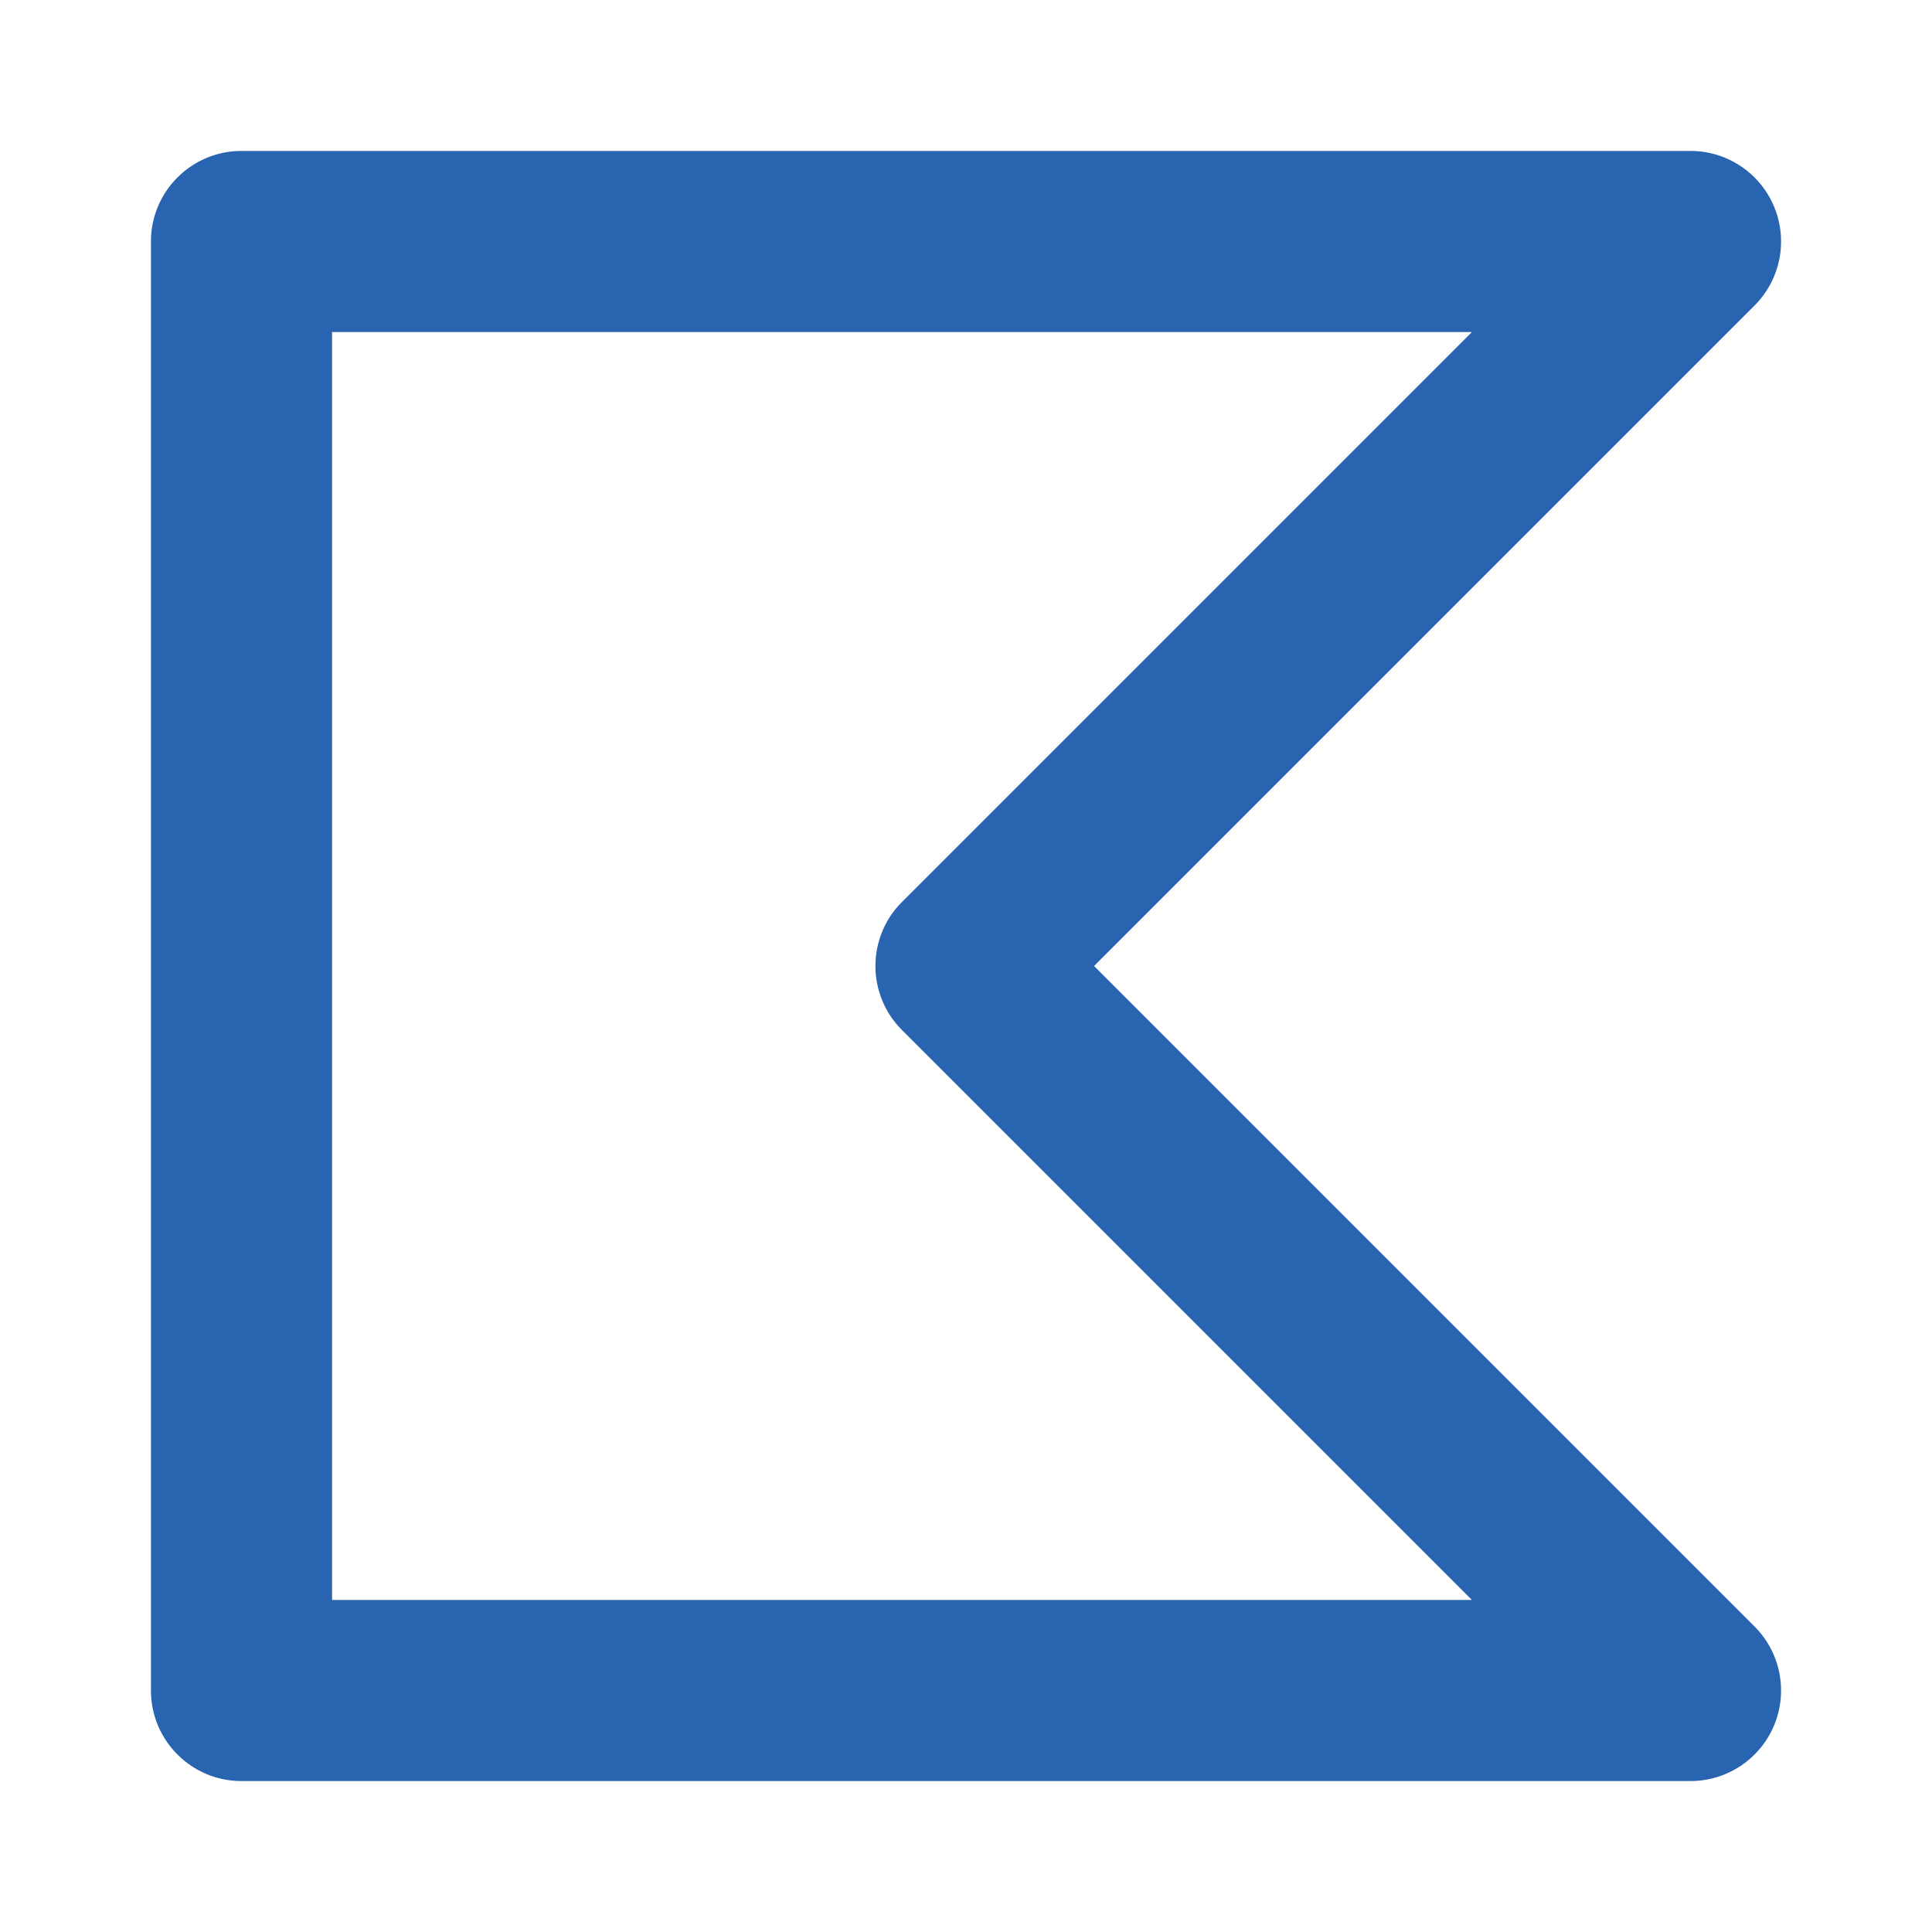 <svg width="48" height="48" viewBox="0 0 48 48" fill="none" xmlns="http://www.w3.org/2000/svg">
<path fill-rule="evenodd" clip-rule="evenodd" d="M3.75 6C3.75 4.757 4.757 3.75 6 3.75H42C42.91 3.75 43.73 4.298 44.079 5.139C44.427 5.98 44.234 6.947 43.591 7.591L27.182 24L43.591 40.409C44.234 41.053 44.427 42.02 44.079 42.861C43.73 43.702 42.91 44.25 42 44.25H6C4.757 44.25 3.75 43.243 3.75 42V6ZM8.25 8.25V39.75H36.568L22.409 25.591C21.53 24.712 21.53 23.288 22.409 22.409L36.568 8.25H8.25Z" fill="#2864B0"/>
</svg>
